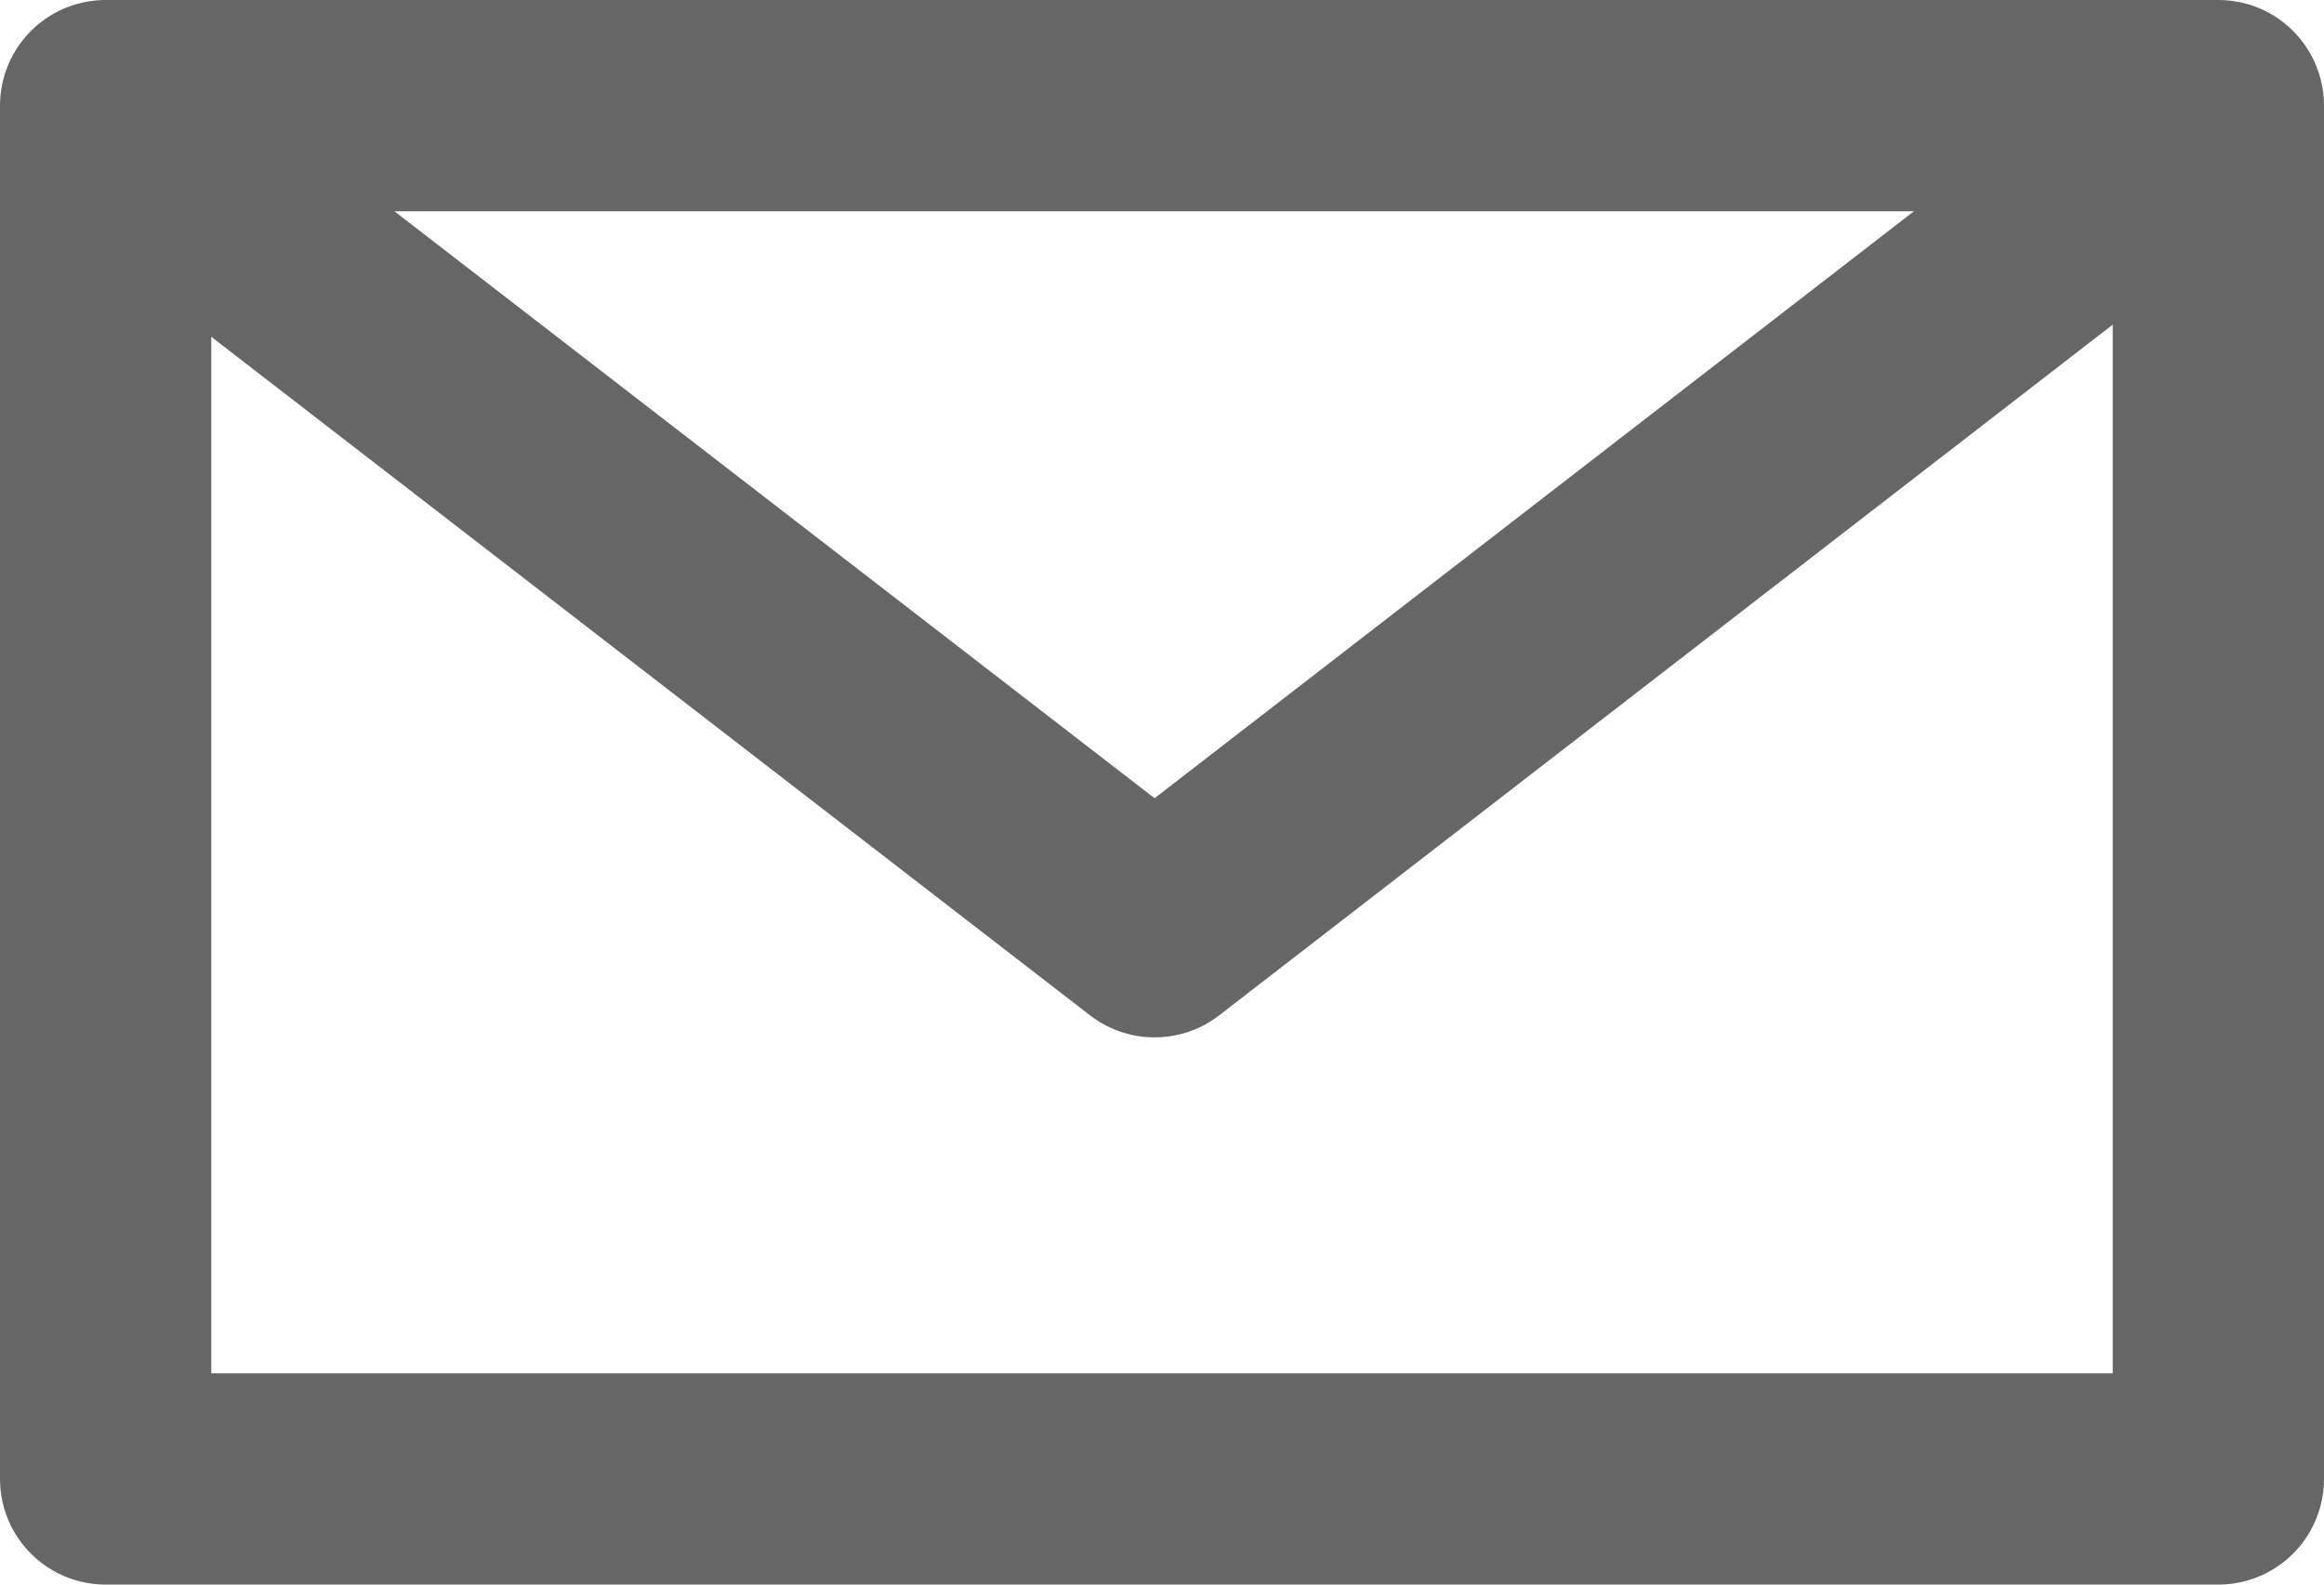 <svg xmlns="http://www.w3.org/2000/svg" viewBox="0 0 22 15"><defs><style>.cls-1,.cls-2{fill:none;}.cls-2{stroke:#666;stroke-linejoin:round;stroke-width:2px;}</style></defs><title>mail_white</title><g id="Ebene_2" data-name="Ebene 2"><g id="Ebene_1-2" data-name="Ebene 1"><g id="Gruppe_106" data-name="Gruppe 106"><g id="Rechteck_112" data-name="Rechteck 112"><rect class="cls-1" width="22" height="15" rx="1"/><rect class="cls-2" x="1" y="1" width="20" height="13"/></g><path id="Pfad_97" data-name="Pfad 97" class="cls-2" d="M1.45,1.5l9.48,7.32L20.4,1.5"/></g></g></g></svg>